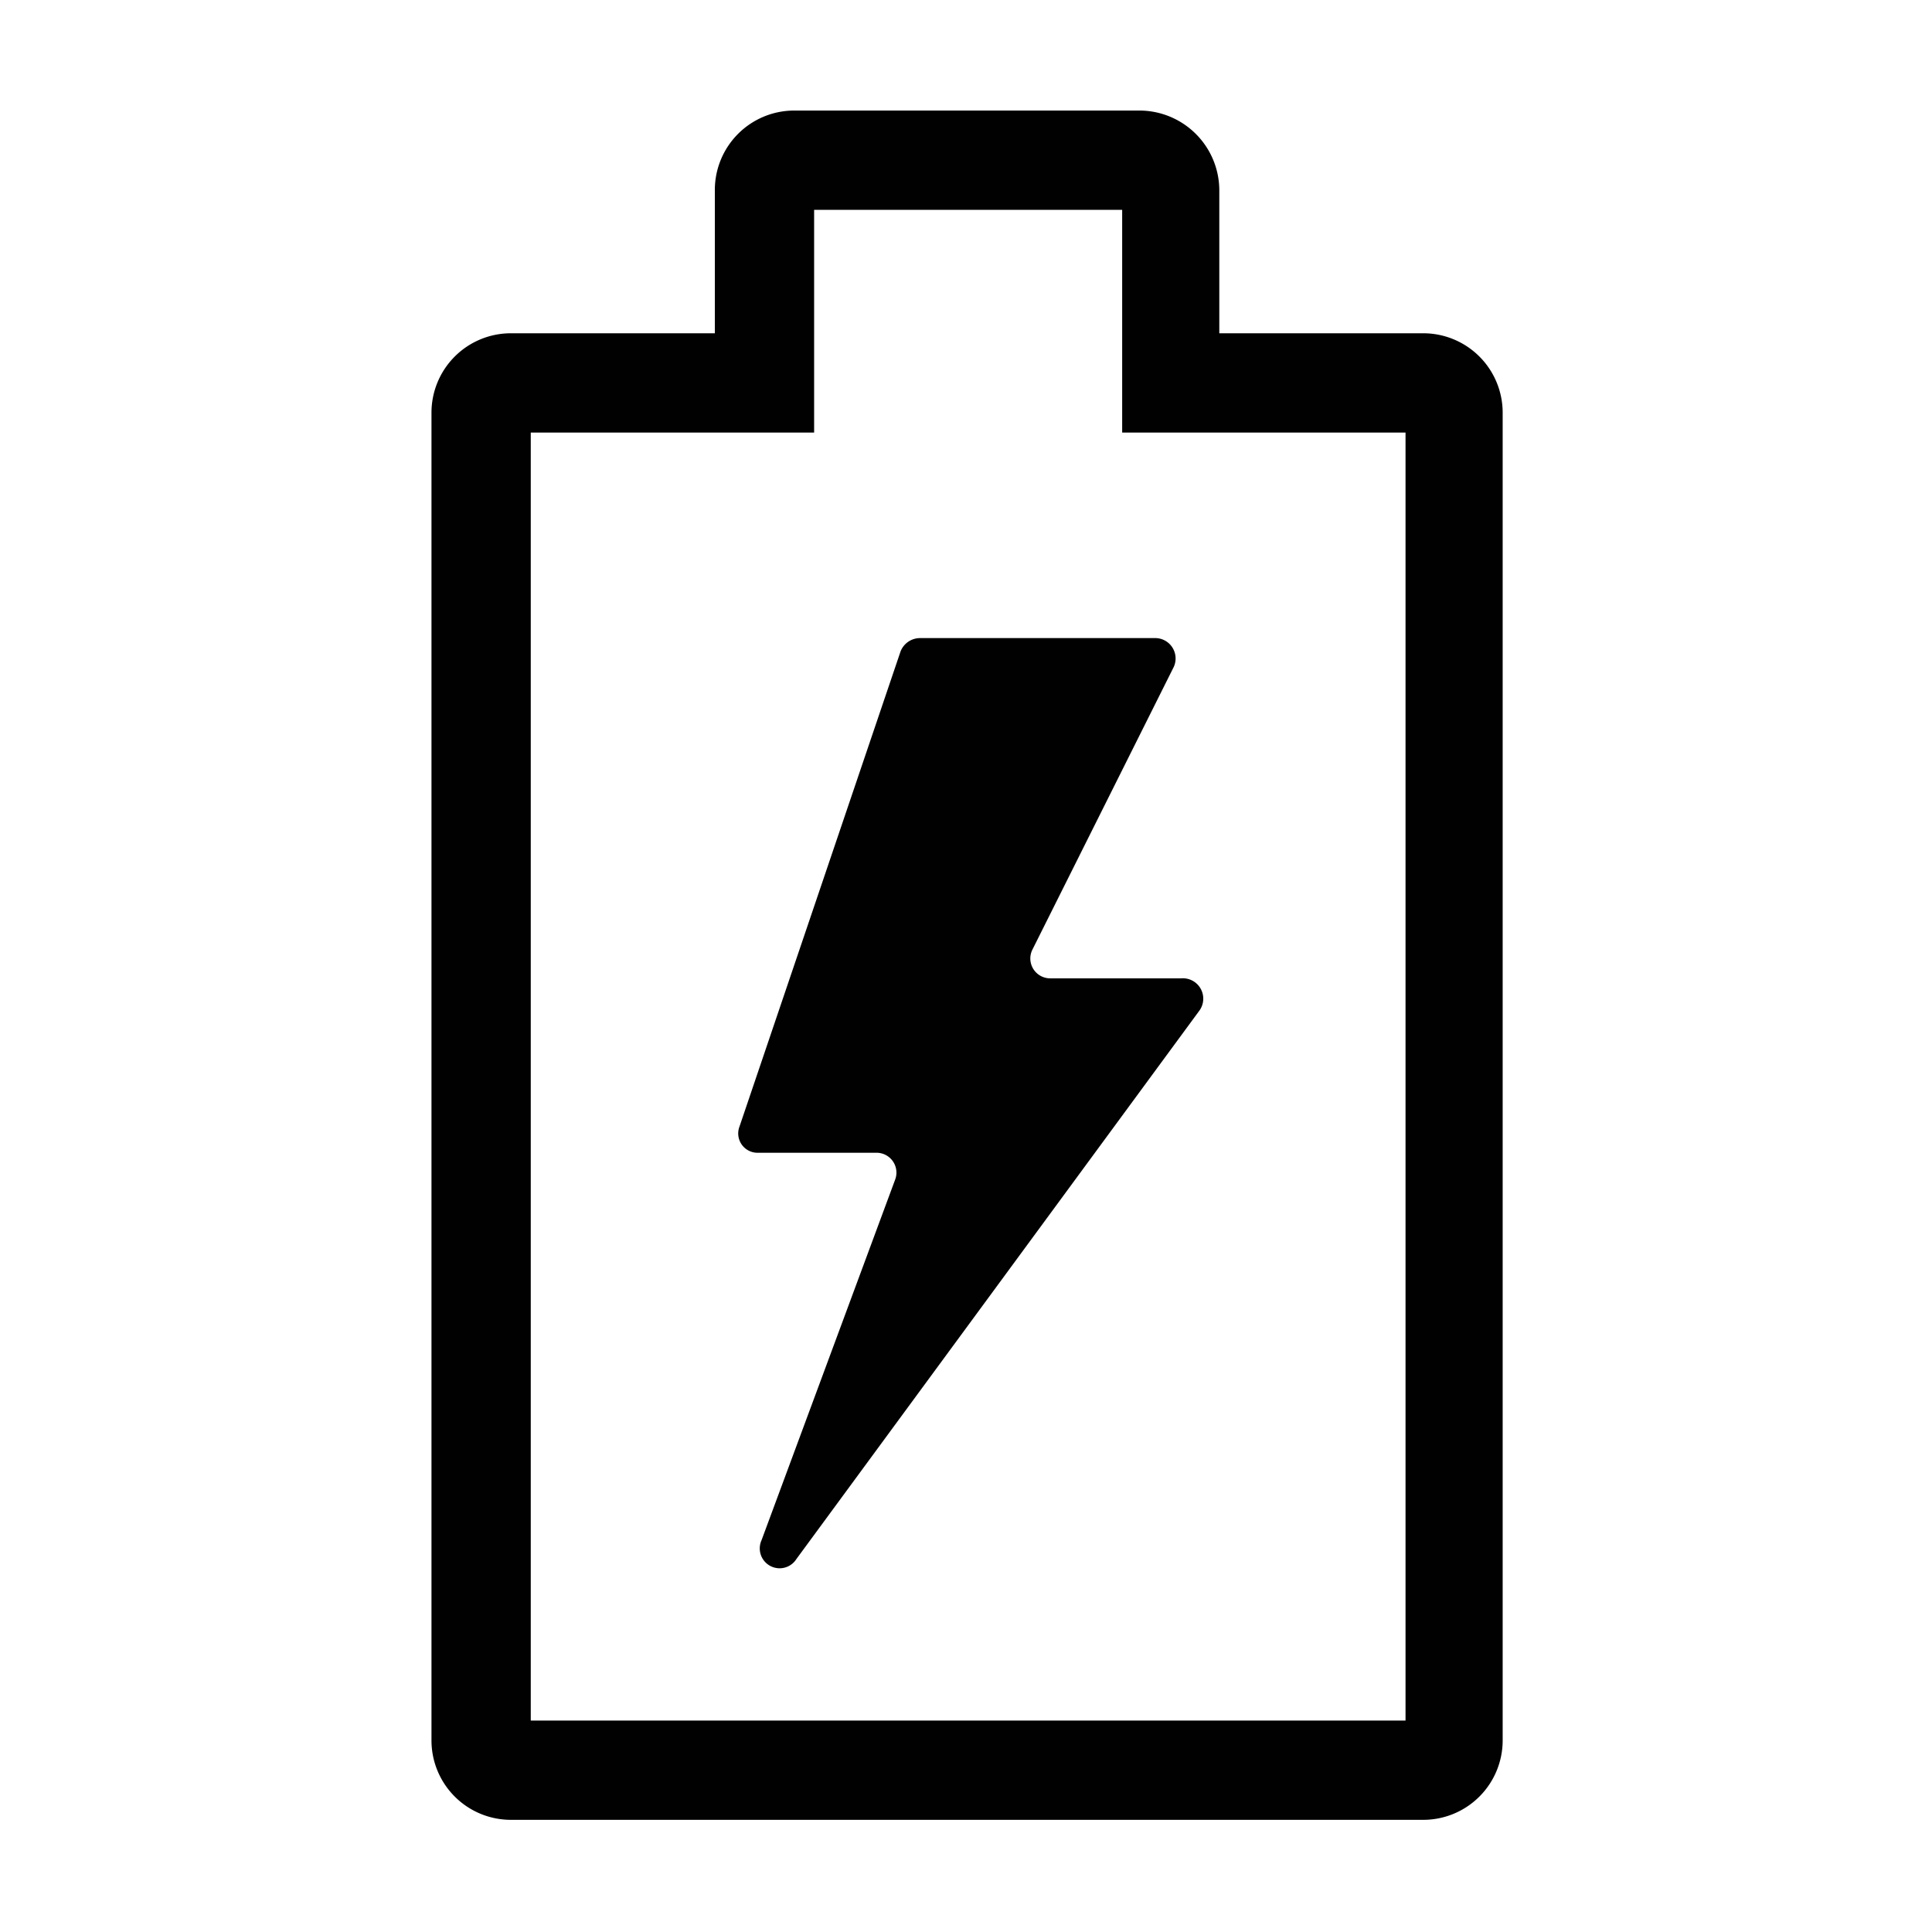 <?xml version="1.0" encoding="UTF-8"?> <svg xmlns="http://www.w3.org/2000/svg" id="Layer_1" data-name="Layer 1" viewBox="0 0 36 36"><defs><style>.cls-1{fill:none;opacity:0.2;}.cls-2{fill:#010101;}</style></defs><title>ic-fast-charge</title><rect class="cls-1" width="36" height="36"></rect><path class="cls-2" d="M278,400.3v4.15h5.28v24h-16.3v-24h5.28V400.3H278m.37-1.85h-6.48a1.48,1.48,0,0,0-1.48,1.48v2.67h-3.8a1.48,1.48,0,0,0-1.48,1.48v24.74a1.48,1.48,0,0,0,1.48,1.48h17a1.48,1.48,0,0,0,1.48-1.48V404.08a1.48,1.48,0,0,0-1.48-1.48h-3.8v-2.67a1.49,1.49,0,0,0-1.48-1.48Z" transform="translate(-257.09 -396.39)"></path><path class="cls-2" d="M279.1,414.62h-2.44a.37.37,0,0,1-.33-.54l2.63-5.26a.38.38,0,0,0-.33-.54h-4.4a.39.39,0,0,0-.36.25l-3,8.85a.36.36,0,0,0,.35.49h2.2a.37.37,0,0,1,.35.5l-2.49,6.72a.37.37,0,0,0,.65.35l7.51-10.22A.38.38,0,0,0,279.1,414.62Z" transform="translate(-257.09 -396.39)"></path></svg> 